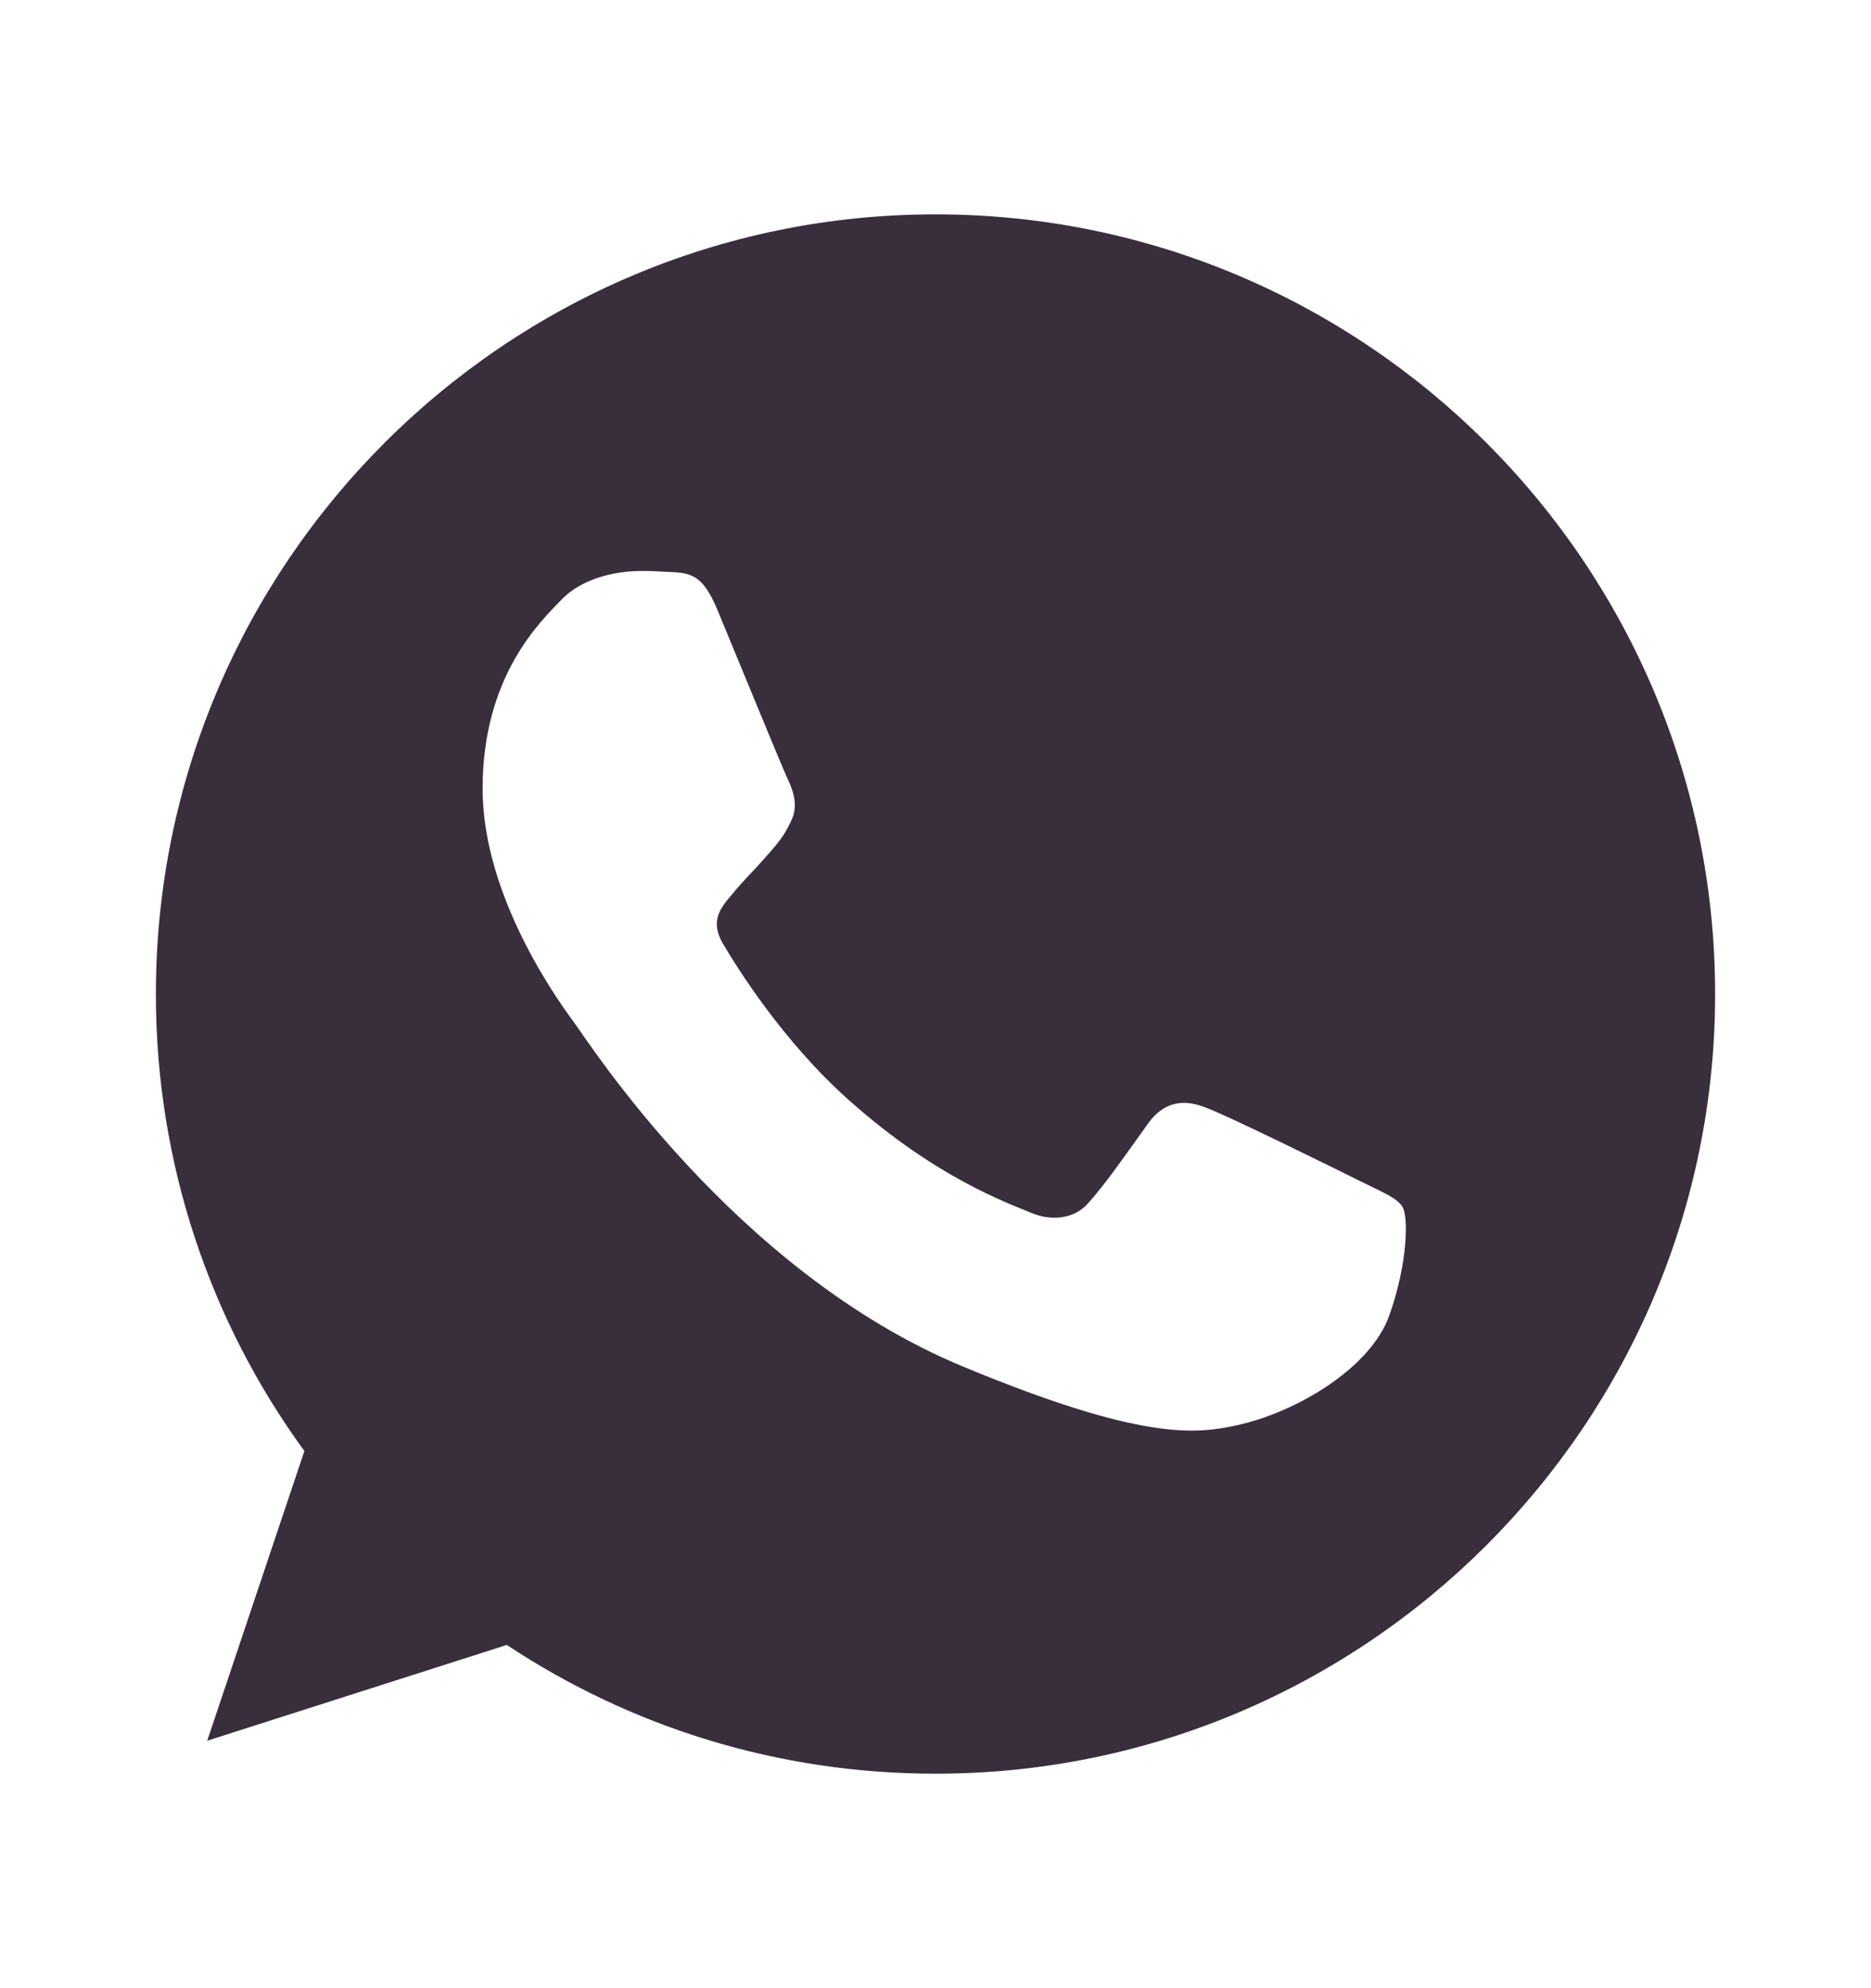 <?xml version="1.0" encoding="UTF-8"?> <svg xmlns="http://www.w3.org/2000/svg" width="16" height="17" viewBox="0 0 16 17" fill="none"><path d="M8.002 1.833H7.998C4.323 1.833 1.333 4.823 1.333 8.5C1.333 9.958 1.803 11.31 2.603 12.407L1.772 14.884L4.334 14.065C5.388 14.763 6.646 15.166 8.002 15.166C11.678 15.166 14.667 12.175 14.667 8.5C14.667 4.824 11.678 1.833 8.002 1.833ZM11.881 11.247C11.72 11.701 11.082 12.078 10.572 12.188C10.224 12.262 9.769 12.321 8.238 11.686C6.278 10.875 5.017 8.884 4.918 8.755C4.824 8.626 4.127 7.701 4.127 6.744C4.127 5.787 4.613 5.321 4.808 5.121C4.969 4.957 5.235 4.882 5.49 4.882C5.573 4.882 5.647 4.886 5.713 4.89C5.909 4.898 6.008 4.91 6.137 5.219C6.298 5.606 6.689 6.563 6.736 6.661C6.783 6.76 6.831 6.893 6.764 7.022C6.702 7.156 6.647 7.215 6.548 7.328C6.45 7.441 6.357 7.528 6.258 7.65C6.168 7.756 6.067 7.869 6.18 8.065C6.293 8.256 6.685 8.896 7.262 9.409C8.006 10.071 8.609 10.283 8.825 10.373C8.986 10.44 9.178 10.424 9.295 10.299C9.444 10.138 9.628 9.871 9.816 9.609C9.949 9.421 10.117 9.397 10.294 9.464C10.474 9.526 11.427 9.997 11.623 10.095C11.818 10.193 11.947 10.24 11.995 10.322C12.042 10.405 12.042 10.792 11.881 11.247Z" fill="#382E3C"></path></svg> 